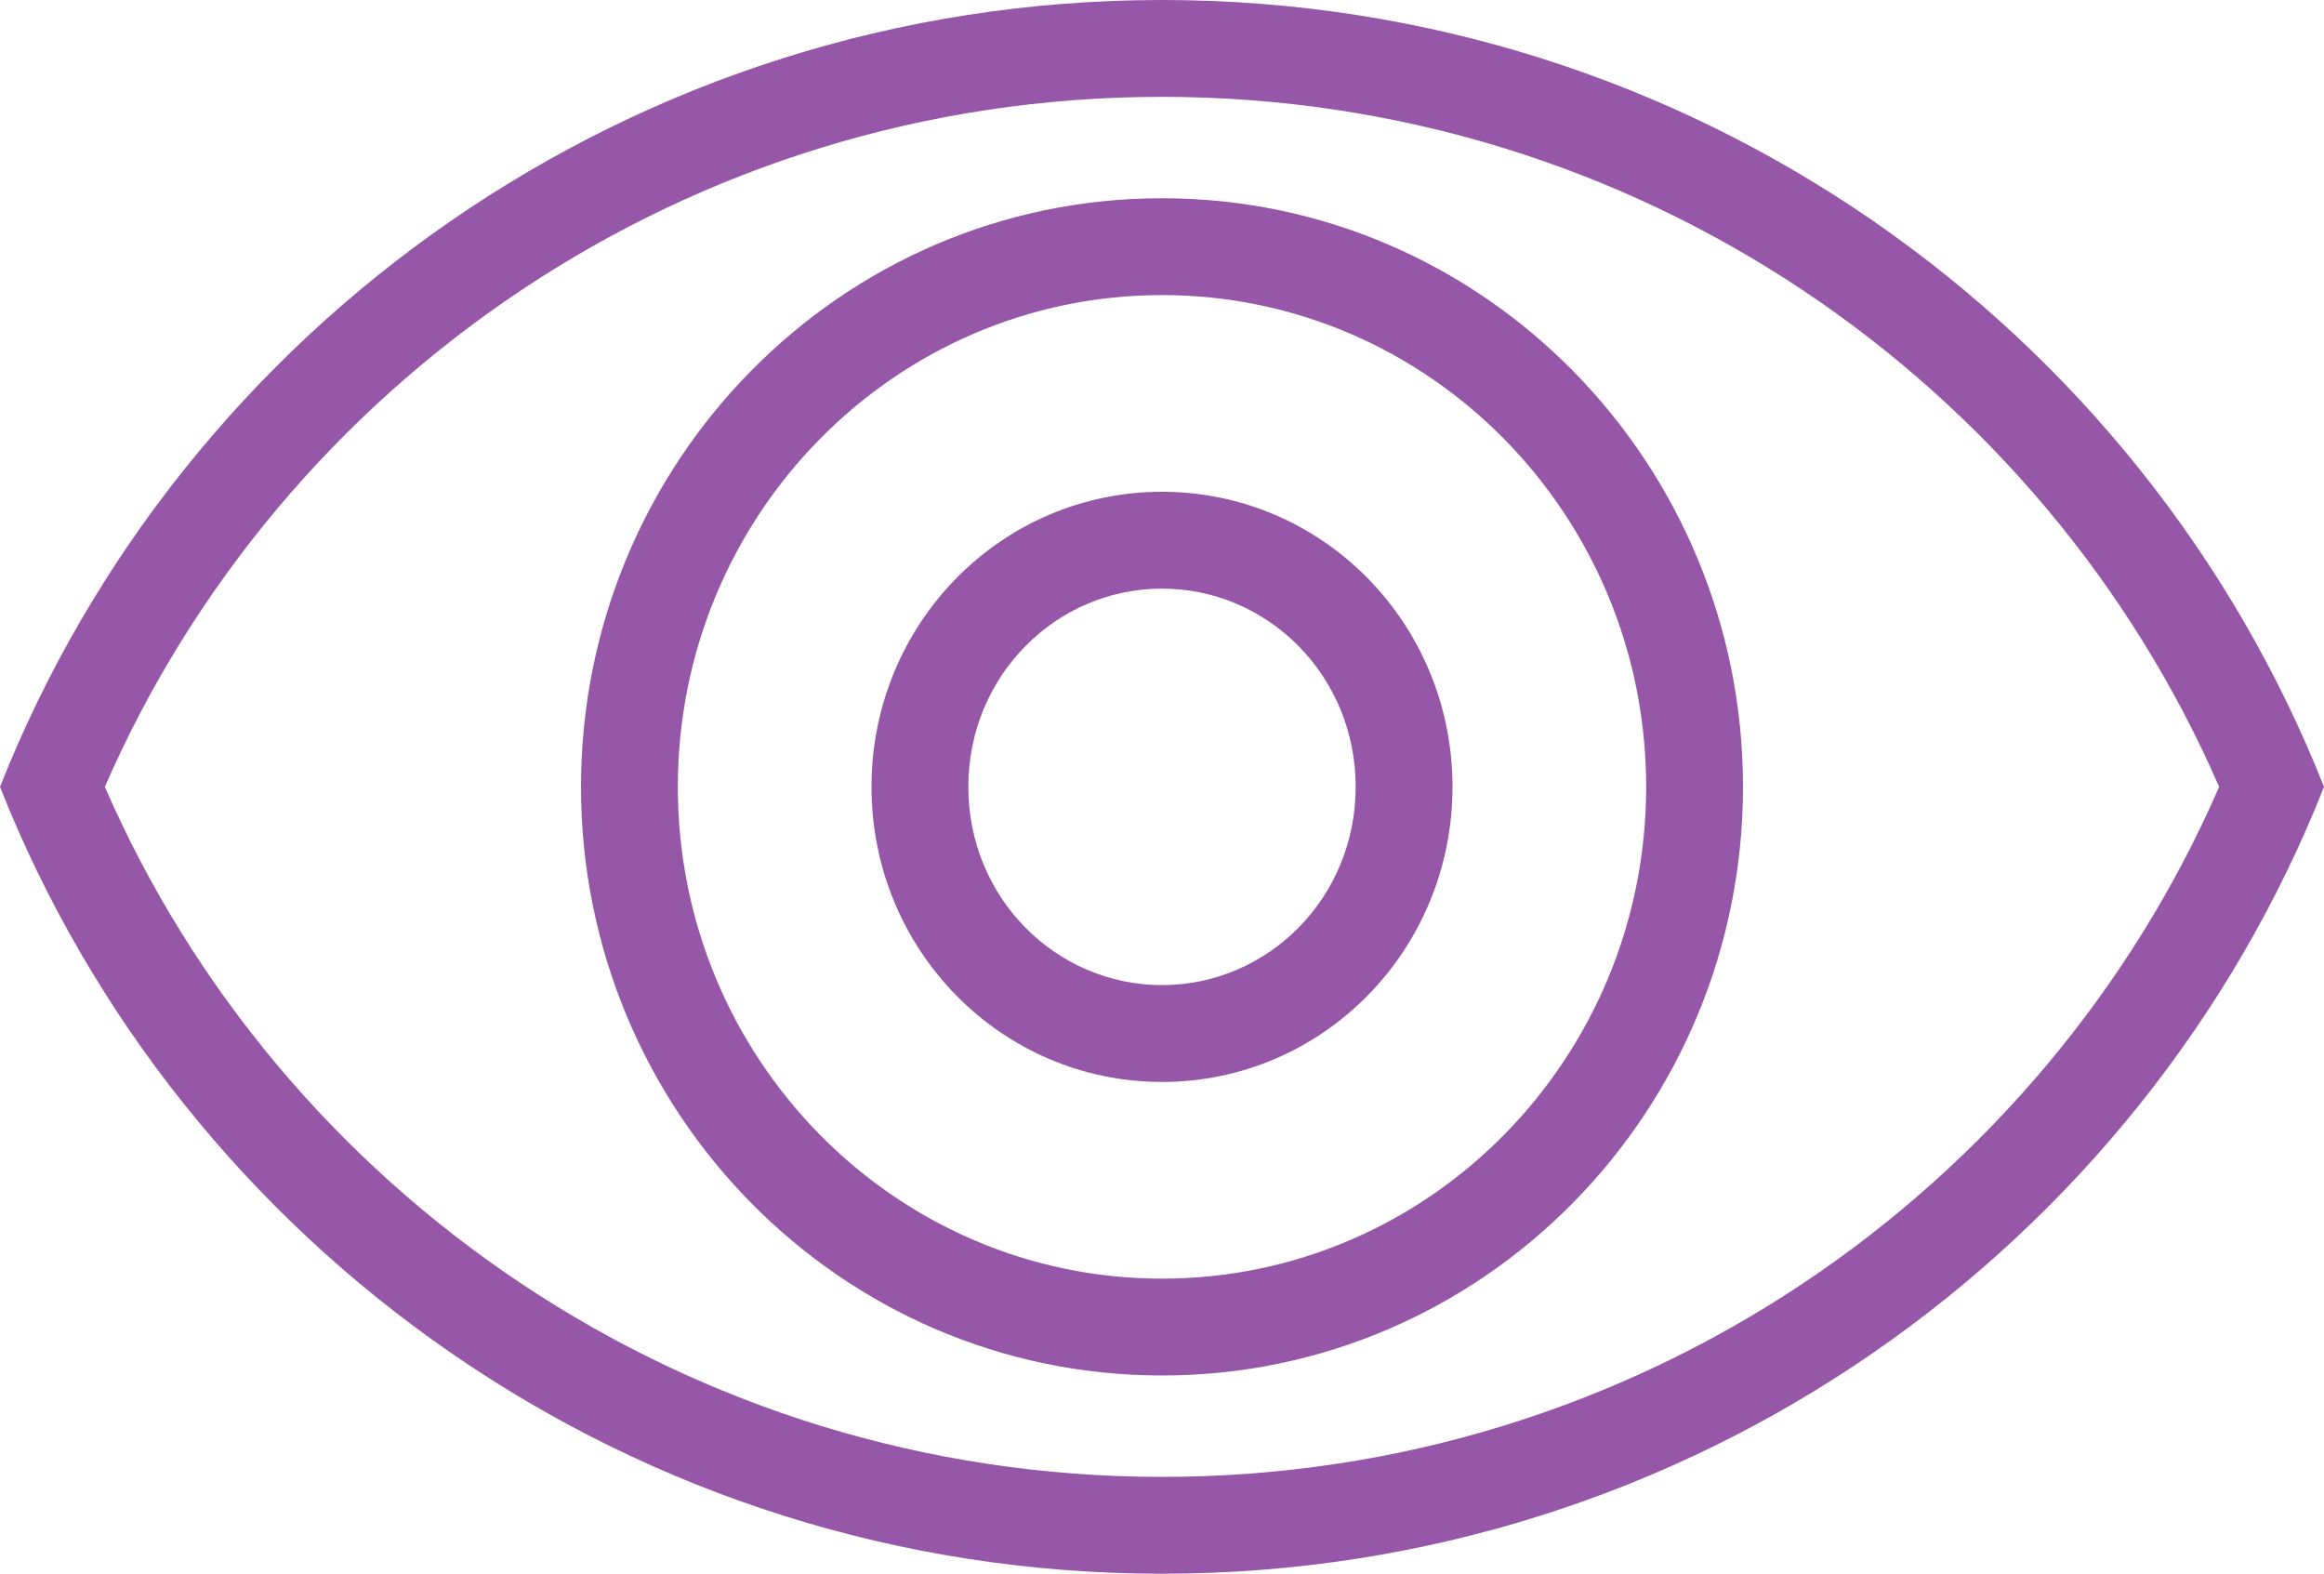 <svg width="96" height="65" fill="none" xmlns="http://www.w3.org/2000/svg"><path fill-rule="evenodd" clip-rule="evenodd" d="M48 40.688C52.373 40.688 56 37.093 56 32.5C56 27.907 52.373 24.312 48 24.312C43.627 24.312 40 27.907 40 32.5C40 37.093 43.627 40.688 48 40.688ZM4.331 32.5C11.625 49.249 28.415 61 48 61C67.585 61 84.375 49.249 91.669 32.5C84.375 15.751 67.585 4 48 4C28.415 4 11.625 15.751 4.331 32.5ZM96 32.5C88.48 51.513 69.84 65 48 65C26.16 65 7.52 51.513 0 32.5C7.52 13.488 26.16 0 48 0C69.84 0 88.48 13.488 96 32.5ZM48 56.812C34.693 56.812 24 45.863 24 32.5C24 19.137 34.693 8.188 48 8.188C61.307 8.188 72 19.137 72 32.5C72 45.863 61.307 56.812 48 56.812ZM48 44.688C54.64 44.688 60 39.244 60 32.5C60 25.756 54.64 20.312 48 20.312C41.36 20.312 36 25.756 36 32.5C36 39.244 41.36 44.688 48 44.688ZM28 32.5C28 43.712 36.96 52.812 48 52.812C59.04 52.812 68 43.712 68 32.5C68 21.288 59.04 12.188 48 12.188C36.96 12.188 28 21.288 28 32.5Z" fill="#9657A8"/></svg>
